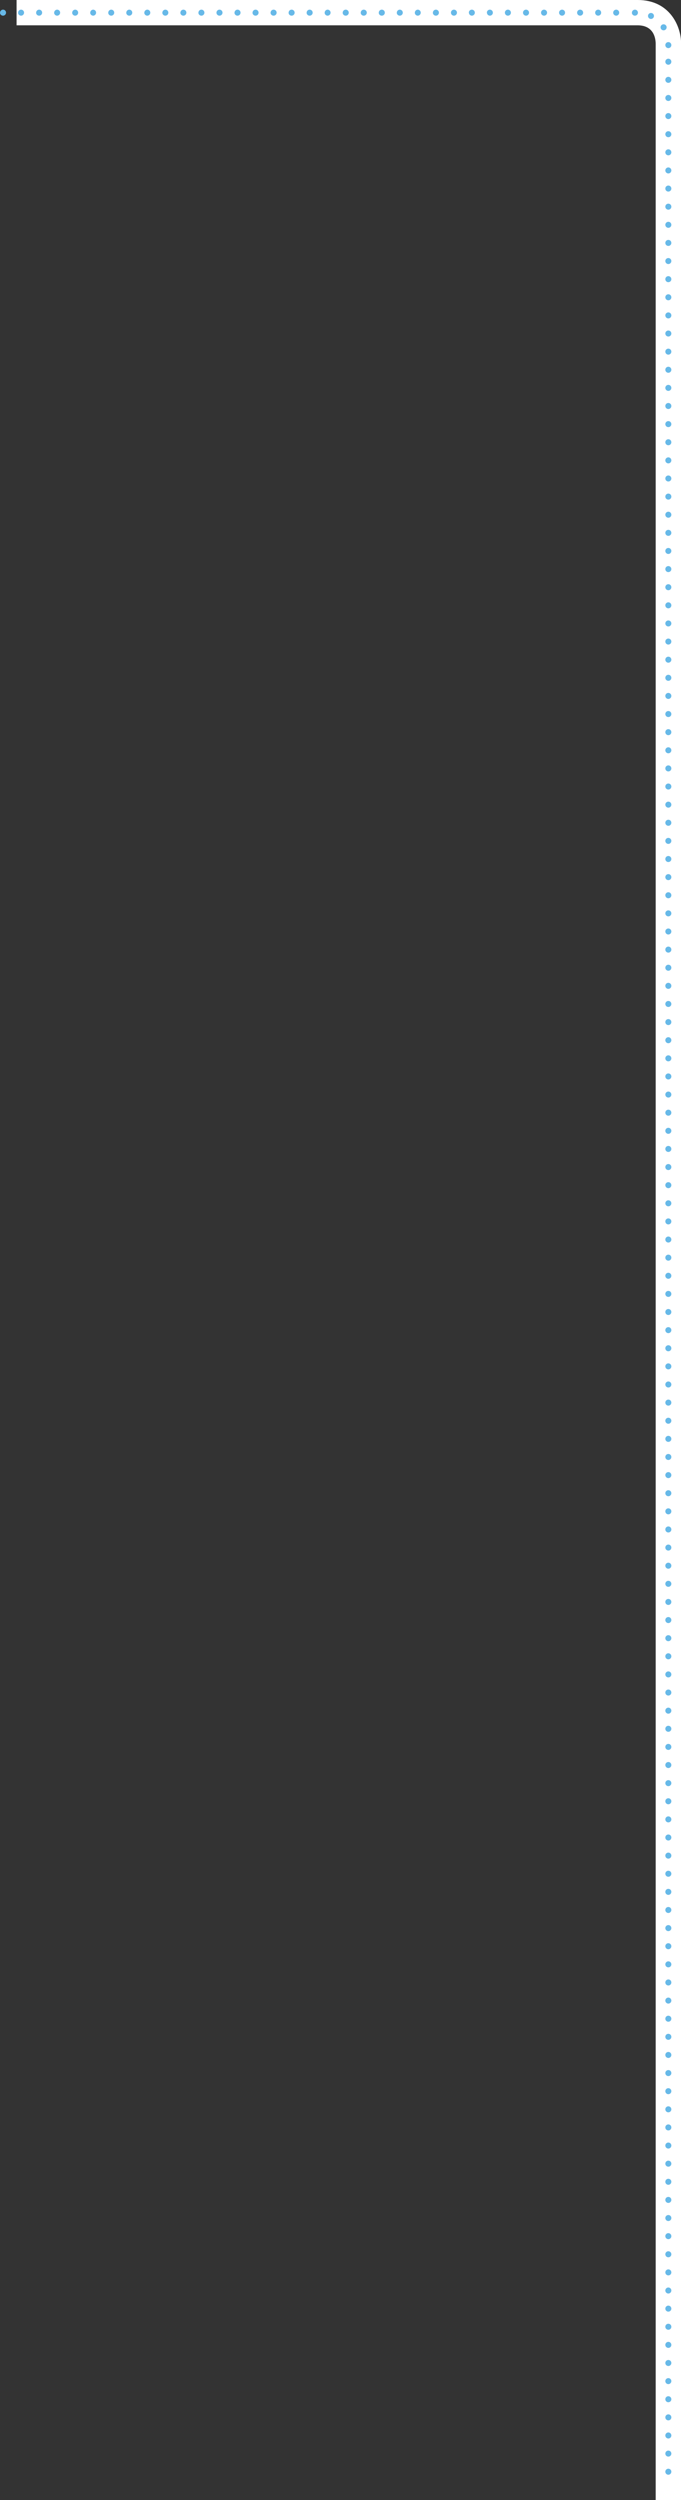 <svg xmlns="http://www.w3.org/2000/svg" xmlns:xlink="http://www.w3.org/1999/xlink" viewBox="0 0 328.18 1203.94"><rect x="0" y="0" width="328.18" height="1203.94" fill="#333333" stroke="none"/><defs><style>.cls-1{fill:none;}.cls-2{clip-path:url(#clip-path);}.cls-3{fill:#fff;}.cls-4{fill:#67b9e8;}</style><clipPath id="clip-path" transform="translate(-8.69)"><rect class="cls-1" width="336.87" height="1203.94"/></clipPath></defs><title>left-t-structure</title><g id="Layer_2" data-name="Layer 2"><g id="Layer_2-2" data-name="Layer 2"><g class="cls-2"><path class="cls-3" d="M336.87,1203.94H324.67V20.91c-.05-2.58-1-8.72-8.71-8.72H16.68V0H316c15.34,0,20.91,12.5,20.91,20.91Z" transform="translate(-8.69)"/><path class="cls-4" d="M329.32,1190.28a1.45,1.45,0,0,1,1.45-1.45h0a1.45,1.45,0,0,1,1.45,1.45h0a1.45,1.45,0,0,1-1.45,1.45h0A1.45,1.45,0,0,1,329.32,1190.28Zm0-8.73a1.45,1.45,0,0,1,1.45-1.45h0a1.45,1.45,0,0,1,1.45,1.45h0a1.45,1.45,0,0,1-1.45,1.45h0A1.45,1.45,0,0,1,329.32,1181.55Zm0-8.73a1.45,1.45,0,0,1,1.45-1.45h0a1.45,1.45,0,0,1,1.45,1.45h0a1.45,1.45,0,0,1-1.45,1.46h0A1.45,1.45,0,0,1,329.32,1172.82Zm0-8.72a1.45,1.45,0,0,1,1.45-1.45h0a1.45,1.45,0,0,1,1.45,1.45h0a1.45,1.45,0,0,1-1.45,1.45h0A1.45,1.45,0,0,1,329.32,1164.1Zm0-8.73a1.45,1.45,0,0,1,1.45-1.45h0a1.45,1.45,0,0,1,1.45,1.45h0a1.45,1.45,0,0,1-1.45,1.45h0A1.45,1.45,0,0,1,329.32,1155.37Zm0-8.72a1.45,1.45,0,0,1,1.45-1.45h0a1.45,1.45,0,0,1,1.45,1.45h0a1.45,1.45,0,0,1-1.45,1.45h0A1.45,1.45,0,0,1,329.32,1146.65Zm0-8.73a1.45,1.45,0,0,1,1.45-1.45h0a1.45,1.45,0,0,1,1.45,1.45h0a1.45,1.45,0,0,1-1.45,1.45h0A1.45,1.45,0,0,1,329.32,1137.92Zm0-8.72a1.45,1.45,0,0,1,1.45-1.46h0a1.45,1.45,0,0,1,1.45,1.46h0a1.45,1.45,0,0,1-1.45,1.45h0A1.45,1.45,0,0,1,329.32,1129.2Zm0-8.73a1.45,1.45,0,0,1,1.45-1.45h0a1.45,1.45,0,0,1,1.45,1.45h0a1.45,1.45,0,0,1-1.45,1.45h0A1.45,1.45,0,0,1,329.32,1120.47Zm0-8.73a1.45,1.45,0,0,1,1.45-1.45h0a1.45,1.45,0,0,1,1.45,1.45h0a1.45,1.45,0,0,1-1.45,1.45h0A1.45,1.45,0,0,1,329.32,1111.74Zm0-8.72a1.46,1.46,0,0,1,1.45-1.46h0a1.46,1.46,0,0,1,1.45,1.46h0a1.45,1.45,0,0,1-1.45,1.45h0A1.45,1.45,0,0,1,329.32,1103Zm0-8.73a1.45,1.45,0,0,1,1.45-1.45h0a1.45,1.45,0,0,1,1.45,1.45h0a1.45,1.45,0,0,1-1.45,1.45h0A1.45,1.45,0,0,1,329.32,1094.29Zm0-8.73a1.45,1.45,0,0,1,1.45-1.45h0a1.45,1.45,0,0,1,1.45,1.45h0a1.45,1.45,0,0,1-1.45,1.46h0A1.45,1.45,0,0,1,329.32,1085.56Zm0-8.72a1.45,1.45,0,0,1,1.45-1.45h0a1.45,1.45,0,0,1,1.45,1.45h0a1.45,1.45,0,0,1-1.45,1.45h0A1.45,1.45,0,0,1,329.32,1076.84Zm0-8.73a1.45,1.45,0,0,1,1.45-1.45h0a1.45,1.45,0,0,1,1.45,1.45h0a1.45,1.45,0,0,1-1.45,1.45h0A1.45,1.45,0,0,1,329.32,1068.11Zm0-8.72a1.44,1.44,0,0,1,1.45-1.45h0a1.44,1.44,0,0,1,1.45,1.45h0a1.45,1.45,0,0,1-1.45,1.45h0A1.45,1.45,0,0,1,329.32,1059.39Zm0-8.73a1.45,1.45,0,0,1,1.45-1.45h0a1.45,1.45,0,0,1,1.45,1.45h0a1.45,1.45,0,0,1-1.45,1.45h0A1.45,1.45,0,0,1,329.32,1050.66Zm0-8.73a1.45,1.45,0,0,1,1.45-1.45h0a1.45,1.45,0,0,1,1.45,1.45h0a1.45,1.45,0,0,1-1.45,1.46h0A1.45,1.45,0,0,1,329.32,1041.93Zm0-8.72a1.45,1.45,0,0,1,1.45-1.45h0a1.45,1.45,0,0,1,1.45,1.45h0a1.45,1.45,0,0,1-1.45,1.45h0A1.45,1.45,0,0,1,329.32,1033.21Zm0-8.73a1.45,1.45,0,0,1,1.45-1.45h0a1.45,1.45,0,0,1,1.45,1.45h0a1.44,1.44,0,0,1-1.45,1.45h0A1.44,1.44,0,0,1,329.32,1024.48Zm0-8.72a1.45,1.45,0,0,1,1.45-1.45h0a1.45,1.45,0,0,1,1.45,1.45h0a1.45,1.45,0,0,1-1.45,1.45h0A1.45,1.45,0,0,1,329.32,1015.76Zm0-8.73a1.45,1.45,0,0,1,1.45-1.45h0a1.45,1.45,0,0,1,1.45,1.45h0a1.45,1.45,0,0,1-1.45,1.45h0A1.45,1.45,0,0,1,329.32,1007Zm0-8.72a1.45,1.45,0,0,1,1.45-1.46h0a1.45,1.45,0,0,1,1.45,1.46h0a1.45,1.45,0,0,1-1.45,1.45h0A1.45,1.45,0,0,1,329.32,998.31Zm0-8.73a1.45,1.45,0,0,1,1.45-1.45h0a1.45,1.45,0,0,1,1.45,1.45h0a1.45,1.45,0,0,1-1.45,1.45h0A1.45,1.45,0,0,1,329.32,989.58Zm0-8.73a1.45,1.45,0,0,1,1.45-1.45h0a1.45,1.45,0,0,1,1.45,1.45h0a1.45,1.45,0,0,1-1.45,1.45h0A1.45,1.45,0,0,1,329.32,980.85Zm0-8.72a1.45,1.45,0,0,1,1.45-1.45h0a1.45,1.45,0,0,1,1.45,1.45h0a1.45,1.45,0,0,1-1.45,1.45h0A1.45,1.45,0,0,1,329.32,972.13Zm0-8.73a1.45,1.45,0,0,1,1.45-1.45h0a1.45,1.45,0,0,1,1.45,1.45h0a1.45,1.45,0,0,1-1.45,1.45h0A1.45,1.45,0,0,1,329.32,963.4Zm0-8.72a1.45,1.45,0,0,1,1.45-1.46h0a1.45,1.45,0,0,1,1.45,1.46h0a1.45,1.45,0,0,1-1.45,1.45h0A1.45,1.45,0,0,1,329.32,954.68Zm0-8.73a1.45,1.45,0,0,1,1.45-1.45h0a1.45,1.45,0,0,1,1.45,1.45h0a1.45,1.45,0,0,1-1.45,1.45h0A1.45,1.45,0,0,1,329.32,945.95Zm0-8.73a1.45,1.45,0,0,1,1.45-1.45h0a1.45,1.45,0,0,1,1.45,1.45h0a1.45,1.45,0,0,1-1.45,1.45h0A1.45,1.45,0,0,1,329.32,937.22Zm0-8.72a1.45,1.45,0,0,1,1.45-1.46h0a1.45,1.45,0,0,1,1.45,1.46h0a1.45,1.45,0,0,1-1.45,1.45h0A1.45,1.45,0,0,1,329.32,928.5Zm0-8.73a1.45,1.45,0,0,1,1.45-1.45h0a1.45,1.45,0,0,1,1.45,1.45h0a1.45,1.45,0,0,1-1.45,1.45h0A1.45,1.45,0,0,1,329.32,919.77Zm0-8.73a1.45,1.45,0,0,1,1.45-1.45h0a1.45,1.45,0,0,1,1.45,1.45h0a1.45,1.45,0,0,1-1.45,1.46h0A1.45,1.45,0,0,1,329.32,911Zm0-8.72a1.45,1.45,0,0,1,1.45-1.45h0a1.45,1.45,0,0,1,1.45,1.45h0a1.45,1.45,0,0,1-1.45,1.45h0A1.45,1.45,0,0,1,329.32,902.32Zm0-8.73a1.45,1.45,0,0,1,1.45-1.45h0a1.45,1.45,0,0,1,1.45,1.45h0a1.44,1.44,0,0,1-1.45,1.45h0A1.44,1.44,0,0,1,329.32,893.59Zm0-8.72a1.44,1.44,0,0,1,1.45-1.45h0a1.44,1.44,0,0,1,1.45,1.45h0a1.45,1.45,0,0,1-1.45,1.45h0A1.45,1.45,0,0,1,329.32,884.87Zm0-8.73a1.45,1.45,0,0,1,1.45-1.45h0a1.45,1.45,0,0,1,1.45,1.45h0a1.45,1.45,0,0,1-1.45,1.45h0A1.45,1.45,0,0,1,329.32,876.14Zm0-8.72a1.45,1.45,0,0,1,1.45-1.46h0a1.45,1.45,0,0,1,1.45,1.46h0a1.45,1.45,0,0,1-1.45,1.45h0A1.45,1.45,0,0,1,329.32,867.42Zm0-8.73a1.45,1.45,0,0,1,1.45-1.45h0a1.45,1.45,0,0,1,1.45,1.45h0a1.45,1.45,0,0,1-1.45,1.45h0A1.45,1.45,0,0,1,329.32,858.69Zm0-8.73a1.45,1.45,0,0,1,1.45-1.45h0a1.45,1.45,0,0,1,1.45,1.45h0a1.46,1.46,0,0,1-1.45,1.46h0A1.46,1.46,0,0,1,329.32,850Zm0-8.72a1.45,1.45,0,0,1,1.45-1.45h0a1.45,1.45,0,0,1,1.45,1.45h0a1.45,1.45,0,0,1-1.45,1.45h0A1.45,1.45,0,0,1,329.32,841.24Zm0-8.73a1.45,1.45,0,0,1,1.45-1.45h0a1.45,1.45,0,0,1,1.45,1.45h0a1.45,1.45,0,0,1-1.45,1.45h0A1.45,1.45,0,0,1,329.32,832.51Zm0-8.72a1.45,1.45,0,0,1,1.45-1.46h0a1.45,1.45,0,0,1,1.45,1.46h0a1.45,1.45,0,0,1-1.45,1.45h0A1.45,1.45,0,0,1,329.32,823.79Zm0-8.73a1.45,1.45,0,0,1,1.45-1.45h0a1.45,1.45,0,0,1,1.45,1.45h0a1.45,1.45,0,0,1-1.45,1.45h0A1.45,1.45,0,0,1,329.32,815.06Zm0-8.73a1.45,1.45,0,0,1,1.45-1.45h0a1.45,1.45,0,0,1,1.45,1.45h0a1.45,1.45,0,0,1-1.45,1.45h0A1.45,1.45,0,0,1,329.32,806.33Zm0-8.72a1.46,1.46,0,0,1,1.45-1.46h0a1.46,1.46,0,0,1,1.45,1.46h0a1.45,1.45,0,0,1-1.45,1.45h0A1.45,1.45,0,0,1,329.32,797.61Zm0-8.73a1.45,1.45,0,0,1,1.45-1.45h0a1.45,1.45,0,0,1,1.45,1.45h0a1.45,1.45,0,0,1-1.45,1.45h0A1.45,1.45,0,0,1,329.32,788.88Zm0-8.73a1.45,1.45,0,0,1,1.45-1.45h0a1.45,1.45,0,0,1,1.45,1.45h0a1.45,1.45,0,0,1-1.45,1.46h0A1.45,1.45,0,0,1,329.32,780.15Zm0-8.72a1.45,1.45,0,0,1,1.45-1.45h0a1.45,1.45,0,0,1,1.45,1.45h0a1.45,1.45,0,0,1-1.45,1.45h0A1.45,1.45,0,0,1,329.32,771.43Zm0-8.73a1.45,1.45,0,0,1,1.45-1.45h0a1.45,1.45,0,0,1,1.45,1.45h0a1.45,1.45,0,0,1-1.45,1.45h0A1.45,1.45,0,0,1,329.32,762.7Zm0-8.72a1.45,1.45,0,0,1,1.45-1.45h0a1.45,1.45,0,0,1,1.45,1.45h0a1.45,1.45,0,0,1-1.45,1.45h0A1.45,1.45,0,0,1,329.32,754Zm0-8.73a1.45,1.45,0,0,1,1.45-1.45h0a1.45,1.45,0,0,1,1.45,1.45h0a1.45,1.45,0,0,1-1.45,1.45h0A1.45,1.45,0,0,1,329.32,745.25Zm0-8.72a1.45,1.45,0,0,1,1.45-1.46h0a1.45,1.45,0,0,1,1.45,1.46h0a1.45,1.45,0,0,1-1.45,1.45h0A1.45,1.45,0,0,1,329.32,736.53Zm0-8.73a1.45,1.45,0,0,1,1.45-1.45h0a1.45,1.45,0,0,1,1.45,1.45h0a1.45,1.45,0,0,1-1.45,1.45h0A1.45,1.45,0,0,1,329.32,727.8Zm0-8.73a1.45,1.45,0,0,1,1.45-1.45h0a1.45,1.45,0,0,1,1.45,1.45h0a1.45,1.45,0,0,1-1.45,1.45h0A1.45,1.45,0,0,1,329.32,719.07Zm0-8.72a1.45,1.45,0,0,1,1.45-1.45h0a1.45,1.45,0,0,1,1.45,1.45h0a1.45,1.45,0,0,1-1.45,1.45h0A1.45,1.45,0,0,1,329.32,710.35Zm0-8.73a1.45,1.45,0,0,1,1.45-1.45h0a1.45,1.45,0,0,1,1.45,1.45h0a1.45,1.45,0,0,1-1.45,1.45h0A1.45,1.45,0,0,1,329.32,701.62Zm0-8.72a1.46,1.46,0,0,1,1.45-1.46h0a1.46,1.46,0,0,1,1.45,1.46h0a1.45,1.45,0,0,1-1.45,1.45h0A1.45,1.45,0,0,1,329.32,692.9Zm0-8.73a1.45,1.45,0,0,1,1.45-1.45h0a1.45,1.45,0,0,1,1.45,1.45h0a1.45,1.45,0,0,1-1.45,1.45h0A1.45,1.45,0,0,1,329.32,684.17Zm0-8.73a1.45,1.45,0,0,1,1.45-1.45h0a1.45,1.45,0,0,1,1.45,1.45h0a1.46,1.46,0,0,1-1.45,1.46h0A1.46,1.46,0,0,1,329.32,675.44Zm0-8.72a1.46,1.46,0,0,1,1.45-1.46h0a1.46,1.46,0,0,1,1.45,1.46h0a1.45,1.45,0,0,1-1.45,1.45h0A1.45,1.45,0,0,1,329.32,666.72Zm0-8.73a1.45,1.45,0,0,1,1.45-1.45h0a1.45,1.45,0,0,1,1.45,1.45h0a1.45,1.45,0,0,1-1.45,1.45h0A1.45,1.45,0,0,1,329.32,658Zm0-8.72a1.45,1.45,0,0,1,1.45-1.46h0a1.45,1.45,0,0,1,1.45,1.46h0a1.45,1.45,0,0,1-1.45,1.45h0A1.45,1.45,0,0,1,329.32,649.27Zm0-8.73a1.45,1.45,0,0,1,1.45-1.45h0a1.45,1.45,0,0,1,1.45,1.45h0a1.45,1.45,0,0,1-1.45,1.45h0A1.45,1.45,0,0,1,329.32,640.54Zm0-8.73a1.45,1.45,0,0,1,1.45-1.45h0a1.45,1.45,0,0,1,1.45,1.45h0a1.45,1.45,0,0,1-1.45,1.45h0A1.45,1.45,0,0,1,329.32,631.81Zm0-8.72a1.45,1.45,0,0,1,1.45-1.45h0a1.45,1.45,0,0,1,1.45,1.45h0a1.45,1.45,0,0,1-1.45,1.45h0A1.45,1.45,0,0,1,329.32,623.09Zm0-8.73a1.45,1.45,0,0,1,1.45-1.45h0a1.45,1.45,0,0,1,1.45,1.45h0a1.45,1.45,0,0,1-1.45,1.45h0A1.45,1.45,0,0,1,329.32,614.36Zm0-8.72a1.44,1.44,0,0,1,1.45-1.45h0a1.44,1.44,0,0,1,1.45,1.45h0a1.45,1.45,0,0,1-1.45,1.45h0A1.45,1.45,0,0,1,329.32,605.64Zm0-8.73a1.45,1.45,0,0,1,1.45-1.45h0a1.45,1.45,0,0,1,1.45,1.45h0a1.45,1.45,0,0,1-1.45,1.45h0A1.45,1.45,0,0,1,329.32,596.91Zm0-8.73a1.45,1.45,0,0,1,1.45-1.45h0a1.45,1.45,0,0,1,1.45,1.45h0a1.45,1.45,0,0,1-1.45,1.45h0A1.45,1.45,0,0,1,329.32,588.18Zm0-8.72a1.45,1.45,0,0,1,1.45-1.45h0a1.45,1.45,0,0,1,1.45,1.45h0a1.45,1.45,0,0,1-1.45,1.45h0A1.45,1.45,0,0,1,329.32,579.46Zm0-8.73a1.45,1.45,0,0,1,1.45-1.45h0a1.45,1.45,0,0,1,1.45,1.45h0a1.45,1.45,0,0,1-1.45,1.45h0A1.45,1.45,0,0,1,329.32,570.73Zm0-8.72a1.46,1.46,0,0,1,1.45-1.46h0a1.46,1.46,0,0,1,1.45,1.46h0a1.45,1.45,0,0,1-1.45,1.45h0A1.45,1.45,0,0,1,329.32,562Zm0-8.73a1.45,1.45,0,0,1,1.45-1.45h0a1.45,1.45,0,0,1,1.45,1.45h0a1.45,1.45,0,0,1-1.45,1.45h0A1.45,1.45,0,0,1,329.32,553.28Zm0-8.72a1.45,1.45,0,0,1,1.45-1.46h0a1.45,1.45,0,0,1,1.45,1.46h0a1.45,1.45,0,0,1-1.45,1.45h0A1.45,1.45,0,0,1,329.32,544.56Zm0-8.73a1.45,1.45,0,0,1,1.45-1.45h0a1.45,1.45,0,0,1,1.45,1.45h0a1.45,1.45,0,0,1-1.45,1.45h0A1.45,1.45,0,0,1,329.32,535.83Zm0-8.73a1.45,1.45,0,0,1,1.45-1.45h0a1.45,1.45,0,0,1,1.45,1.45h0a1.45,1.45,0,0,1-1.45,1.45h0A1.45,1.45,0,0,1,329.32,527.1Zm0-8.72a1.45,1.45,0,0,1,1.45-1.46h0a1.45,1.45,0,0,1,1.45,1.46h0a1.45,1.45,0,0,1-1.45,1.45h0A1.45,1.45,0,0,1,329.32,518.38Zm0-8.73a1.45,1.45,0,0,1,1.45-1.45h0a1.45,1.45,0,0,1,1.45,1.45h0a1.45,1.45,0,0,1-1.45,1.45h0A1.45,1.45,0,0,1,329.32,509.65Zm0-8.73a1.45,1.45,0,0,1,1.45-1.45h0a1.45,1.45,0,0,1,1.45,1.45h0a1.46,1.46,0,0,1-1.45,1.46h0A1.46,1.46,0,0,1,329.32,500.92Zm0-8.72a1.45,1.45,0,0,1,1.45-1.45h0a1.45,1.45,0,0,1,1.45,1.45h0a1.45,1.45,0,0,1-1.45,1.45h0A1.45,1.45,0,0,1,329.32,492.2Zm0-8.73a1.45,1.45,0,0,1,1.45-1.45h0a1.45,1.45,0,0,1,1.45,1.45h0a1.45,1.45,0,0,1-1.45,1.45h0A1.45,1.45,0,0,1,329.32,483.47Zm0-8.72a1.45,1.45,0,0,1,1.45-1.46h0a1.45,1.45,0,0,1,1.45,1.46h0a1.45,1.45,0,0,1-1.45,1.45h0A1.45,1.45,0,0,1,329.32,474.75Zm0-8.73a1.45,1.45,0,0,1,1.45-1.45h0a1.45,1.45,0,0,1,1.45,1.45h0a1.45,1.45,0,0,1-1.45,1.45h0A1.45,1.45,0,0,1,329.32,466Zm0-8.73a1.45,1.45,0,0,1,1.45-1.45h0a1.45,1.45,0,0,1,1.45,1.45h0a1.45,1.45,0,0,1-1.45,1.46h0A1.45,1.45,0,0,1,329.32,457.29Zm0-8.72a1.45,1.45,0,0,1,1.45-1.45h0a1.45,1.45,0,0,1,1.45,1.45h0a1.45,1.45,0,0,1-1.45,1.45h0A1.45,1.45,0,0,1,329.32,448.57Zm0-8.73a1.45,1.45,0,0,1,1.45-1.45h0a1.45,1.45,0,0,1,1.45,1.45h0a1.45,1.45,0,0,1-1.45,1.45h0A1.45,1.45,0,0,1,329.32,439.84Zm0-8.72a1.44,1.44,0,0,1,1.45-1.45h0a1.44,1.44,0,0,1,1.45,1.45h0a1.45,1.45,0,0,1-1.45,1.45h0A1.45,1.45,0,0,1,329.32,431.12Zm0-8.73a1.45,1.45,0,0,1,1.45-1.45h0a1.45,1.45,0,0,1,1.45,1.45h0a1.45,1.45,0,0,1-1.45,1.45h0A1.45,1.45,0,0,1,329.32,422.39Zm0-8.72a1.45,1.45,0,0,1,1.45-1.46h0a1.45,1.45,0,0,1,1.45,1.46h0a1.45,1.45,0,0,1-1.45,1.45h0A1.45,1.45,0,0,1,329.32,413.67Zm0-8.73a1.45,1.45,0,0,1,1.45-1.45h0a1.45,1.45,0,0,1,1.45,1.45h0a1.45,1.45,0,0,1-1.45,1.45h0A1.45,1.45,0,0,1,329.32,404.94Zm0-8.73a1.45,1.45,0,0,1,1.45-1.45h0a1.45,1.45,0,0,1,1.45,1.45h0a1.46,1.46,0,0,1-1.45,1.46h0A1.46,1.46,0,0,1,329.32,396.21Zm0-8.72a1.45,1.45,0,0,1,1.45-1.45h0a1.45,1.45,0,0,1,1.45,1.45h0a1.45,1.45,0,0,1-1.45,1.45h0A1.45,1.45,0,0,1,329.32,387.49Zm0-8.73a1.45,1.45,0,0,1,1.45-1.45h0a1.45,1.45,0,0,1,1.45,1.45h0a1.45,1.45,0,0,1-1.45,1.45h0A1.45,1.45,0,0,1,329.32,378.76Zm0-8.72a1.45,1.45,0,0,1,1.45-1.46h0a1.45,1.45,0,0,1,1.45,1.46h0a1.45,1.45,0,0,1-1.45,1.45h0A1.45,1.45,0,0,1,329.32,370Zm0-8.73a1.45,1.45,0,0,1,1.45-1.45h0a1.45,1.45,0,0,1,1.45,1.45h0a1.45,1.45,0,0,1-1.45,1.45h0A1.45,1.45,0,0,1,329.32,361.31Zm0-8.73a1.45,1.45,0,0,1,1.45-1.45h0a1.45,1.45,0,0,1,1.45,1.45h0a1.46,1.46,0,0,1-1.45,1.46h0A1.46,1.46,0,0,1,329.32,352.58Zm0-8.72a1.46,1.46,0,0,1,1.45-1.46h0a1.46,1.46,0,0,1,1.45,1.46h0a1.45,1.45,0,0,1-1.45,1.45h0A1.45,1.45,0,0,1,329.32,343.86Zm0-8.73a1.45,1.45,0,0,1,1.45-1.45h0a1.45,1.45,0,0,1,1.45,1.45h0a1.45,1.45,0,0,1-1.45,1.45h0A1.45,1.45,0,0,1,329.32,335.13Zm0-8.73a1.45,1.45,0,0,1,1.45-1.45h0a1.45,1.45,0,0,1,1.45,1.45h0a1.45,1.45,0,0,1-1.45,1.46h0A1.45,1.45,0,0,1,329.32,326.4Zm0-8.72a1.45,1.45,0,0,1,1.45-1.45h0a1.45,1.45,0,0,1,1.45,1.45h0a1.45,1.45,0,0,1-1.45,1.45h0A1.45,1.45,0,0,1,329.32,317.68Zm0-8.73a1.45,1.45,0,0,1,1.45-1.45h0a1.45,1.45,0,0,1,1.45,1.45h0a1.45,1.45,0,0,1-1.45,1.45h0A1.45,1.45,0,0,1,329.32,308.95Zm0-8.72a1.45,1.45,0,0,1,1.45-1.45h0a1.45,1.45,0,0,1,1.45,1.45h0a1.45,1.45,0,0,1-1.45,1.45h0A1.45,1.45,0,0,1,329.32,300.23Zm0-8.73a1.45,1.45,0,0,1,1.45-1.45h0a1.45,1.45,0,0,1,1.45,1.45h0a1.45,1.45,0,0,1-1.45,1.45h0A1.45,1.45,0,0,1,329.32,291.5Zm0-8.72a1.45,1.45,0,0,1,1.45-1.45h0a1.45,1.45,0,0,1,1.45,1.45h0a1.45,1.45,0,0,1-1.45,1.45h0A1.45,1.45,0,0,1,329.32,282.78Zm0-8.73a1.45,1.45,0,0,1,1.45-1.45h0a1.45,1.45,0,0,1,1.45,1.45h0a1.45,1.45,0,0,1-1.45,1.45h0A1.45,1.45,0,0,1,329.32,274Zm0-8.73a1.45,1.45,0,0,1,1.45-1.45h0a1.45,1.45,0,0,1,1.45,1.45h0a1.45,1.45,0,0,1-1.45,1.45h0A1.45,1.45,0,0,1,329.32,265.32Zm0-8.72a1.45,1.45,0,0,1,1.45-1.45h0a1.45,1.45,0,0,1,1.45,1.45h0a1.45,1.45,0,0,1-1.45,1.45h0A1.45,1.45,0,0,1,329.32,256.6Zm0-8.73a1.45,1.45,0,0,1,1.45-1.45h0a1.45,1.45,0,0,1,1.45,1.45h0a1.45,1.45,0,0,1-1.45,1.45h0A1.45,1.45,0,0,1,329.32,247.87Zm0-8.72a1.46,1.46,0,0,1,1.45-1.46h0a1.46,1.46,0,0,1,1.45,1.46h0a1.45,1.45,0,0,1-1.45,1.45h0A1.45,1.45,0,0,1,329.32,239.15Zm0-8.73a1.45,1.45,0,0,1,1.45-1.45h0a1.45,1.45,0,0,1,1.45,1.45h0a1.45,1.45,0,0,1-1.45,1.45h0A1.45,1.45,0,0,1,329.32,230.42Zm0-8.72a1.45,1.45,0,0,1,1.45-1.46h0a1.45,1.45,0,0,1,1.45,1.46h0a1.45,1.45,0,0,1-1.45,1.45h0A1.45,1.45,0,0,1,329.32,221.7Zm0-8.73a1.45,1.45,0,0,1,1.45-1.45h0a1.45,1.45,0,0,1,1.45,1.45h0a1.45,1.45,0,0,1-1.45,1.45h0A1.45,1.45,0,0,1,329.32,213Zm0-8.73a1.45,1.45,0,0,1,1.45-1.45h0a1.45,1.45,0,0,1,1.45,1.45h0a1.45,1.45,0,0,1-1.45,1.45h0A1.45,1.45,0,0,1,329.32,204.24Zm0-8.72a1.45,1.45,0,0,1,1.45-1.46h0a1.45,1.45,0,0,1,1.45,1.46h0a1.45,1.45,0,0,1-1.45,1.45h0A1.45,1.45,0,0,1,329.32,195.52Zm0-8.73a1.45,1.45,0,0,1,1.45-1.45h0a1.45,1.45,0,0,1,1.45,1.45h0a1.45,1.45,0,0,1-1.45,1.45h0A1.45,1.45,0,0,1,329.32,186.79Zm0-8.73a1.45,1.45,0,0,1,1.45-1.45h0a1.45,1.45,0,0,1,1.45,1.45h0a1.46,1.46,0,0,1-1.45,1.46h0A1.46,1.46,0,0,1,329.32,178.06Zm0-8.72a1.45,1.45,0,0,1,1.45-1.45h0a1.45,1.45,0,0,1,1.45,1.45h0a1.45,1.45,0,0,1-1.45,1.45h0A1.45,1.45,0,0,1,329.32,169.34Zm0-8.73a1.45,1.45,0,0,1,1.45-1.45h0a1.45,1.45,0,0,1,1.45,1.45h0a1.45,1.45,0,0,1-1.45,1.45h0A1.45,1.45,0,0,1,329.32,160.61Zm0-8.72a1.44,1.44,0,0,1,1.45-1.45h0a1.44,1.44,0,0,1,1.45,1.45h0a1.45,1.45,0,0,1-1.45,1.45h0A1.45,1.45,0,0,1,329.32,151.89Zm0-8.73a1.45,1.45,0,0,1,1.45-1.45h0a1.45,1.45,0,0,1,1.45,1.45h0a1.45,1.45,0,0,1-1.45,1.45h0A1.45,1.45,0,0,1,329.32,143.16Zm0-8.73a1.45,1.45,0,0,1,1.45-1.45h0a1.45,1.45,0,0,1,1.45,1.45h0a1.45,1.45,0,0,1-1.45,1.46h0A1.45,1.45,0,0,1,329.32,134.43Zm0-8.72a1.45,1.45,0,0,1,1.45-1.45h0a1.45,1.45,0,0,1,1.45,1.45h0a1.45,1.45,0,0,1-1.45,1.45h0A1.45,1.45,0,0,1,329.32,125.71Zm0-8.73a1.45,1.45,0,0,1,1.45-1.45h0a1.45,1.45,0,0,1,1.45,1.45h0a1.44,1.44,0,0,1-1.45,1.45h0A1.44,1.44,0,0,1,329.32,117Zm0-8.72a1.45,1.45,0,0,1,1.45-1.45h0a1.45,1.45,0,0,1,1.45,1.45h0a1.45,1.45,0,0,1-1.45,1.45h0A1.45,1.45,0,0,1,329.32,108.26Zm0-8.73a1.45,1.45,0,0,1,1.45-1.45h0a1.45,1.45,0,0,1,1.45,1.45h0a1.45,1.45,0,0,1-1.45,1.45h0A1.45,1.45,0,0,1,329.32,99.53Zm0-8.72a1.45,1.45,0,0,1,1.45-1.46h0a1.45,1.45,0,0,1,1.45,1.46h0a1.45,1.45,0,0,1-1.45,1.45h0A1.45,1.45,0,0,1,329.32,90.81Zm0-8.73a1.45,1.45,0,0,1,1.45-1.45h0a1.45,1.45,0,0,1,1.45,1.45h0a1.45,1.45,0,0,1-1.45,1.45h0A1.45,1.45,0,0,1,329.32,82.08Zm0-8.73a1.45,1.45,0,0,1,1.45-1.45h0a1.45,1.45,0,0,1,1.45,1.45h0a1.46,1.46,0,0,1-1.45,1.46h0A1.46,1.46,0,0,1,329.32,73.35Zm0-8.72a1.45,1.45,0,0,1,1.45-1.45h0a1.45,1.45,0,0,1,1.45,1.45h0a1.45,1.45,0,0,1-1.45,1.45h0A1.45,1.45,0,0,1,329.32,64.63Zm0-8.73a1.45,1.45,0,0,1,1.45-1.45h0a1.45,1.45,0,0,1,1.45,1.45h0a1.45,1.45,0,0,1-1.45,1.45h0A1.45,1.45,0,0,1,329.32,55.9Zm0-8.72a1.45,1.45,0,0,1,1.45-1.46h0a1.45,1.45,0,0,1,1.45,1.46h0a1.45,1.45,0,0,1-1.45,1.45h0A1.45,1.45,0,0,1,329.32,47.18Zm0-8.73A1.45,1.45,0,0,1,330.77,37h0a1.45,1.45,0,0,1,1.45,1.45h0a1.45,1.45,0,0,1-1.45,1.45h0A1.45,1.45,0,0,1,329.32,38.45Zm0-8.73a1.45,1.45,0,0,1,1.45-1.45h0a1.45,1.45,0,0,1,1.45,1.45h0a1.46,1.46,0,0,1-1.45,1.46h0A1.46,1.46,0,0,1,329.32,29.72Zm0-8a1.45,1.45,0,0,1,1.45-1.45h0a1.45,1.45,0,0,1,1.45,1.45h0a1.46,1.46,0,0,1-1.45,1.46h0A1.46,1.46,0,0,1,329.32,21.72Z" transform="translate(-8.69)"/><path class="cls-4" d="M327.23,13.9h0a1.45,1.45,0,0,1,.51-2h0a1.46,1.46,0,0,1,2,.51h0a1.44,1.44,0,0,1-.52,2h0a1.39,1.39,0,0,1-.73.2h0A1.44,1.44,0,0,1,327.23,13.9ZM321.81,9a1.44,1.44,0,0,1-.71-1.92h0A1.44,1.44,0,0,1,323,6.37h0a1.44,1.44,0,0,1,.71,1.92h0a1.45,1.45,0,0,1-1.31.85h0A1.47,1.47,0,0,1,321.81,9Z" transform="translate(-8.69)"/><path class="cls-4" d="M304.19,6.1a1.45,1.45,0,0,1,1.45-1.45h0a1.45,1.45,0,0,1,1.45,1.45h0a1.45,1.45,0,0,1-1.45,1.45h0A1.45,1.45,0,0,1,304.19,6.1Zm-8.69,0A1.45,1.45,0,0,1,297,4.65h0A1.45,1.45,0,0,1,298.4,6.1h0A1.45,1.45,0,0,1,297,7.55h0A1.45,1.45,0,0,1,295.5,6.1Zm-8.7,0a1.46,1.46,0,0,1,1.46-1.45h0a1.45,1.45,0,0,1,1.45,1.45h0a1.45,1.45,0,0,1-1.45,1.45h0A1.46,1.46,0,0,1,286.8,6.1Zm-8.69,0a1.46,1.46,0,0,1,1.46-1.45h0A1.45,1.45,0,0,1,281,6.1h0a1.45,1.45,0,0,1-1.45,1.45h0A1.46,1.46,0,0,1,278.11,6.1Zm-8.69,0a1.45,1.45,0,0,1,1.46-1.45h0a1.45,1.45,0,0,1,1.45,1.45h0a1.45,1.45,0,0,1-1.45,1.45h0A1.45,1.45,0,0,1,269.42,6.1Zm-8.69,0a1.45,1.45,0,0,1,1.46-1.45h0a1.45,1.45,0,0,1,1.45,1.45h0a1.45,1.45,0,0,1-1.45,1.45h0A1.45,1.45,0,0,1,260.73,6.1ZM252,6.1a1.45,1.45,0,0,1,1.45-1.45h0a1.45,1.45,0,0,1,1.45,1.45h0a1.45,1.45,0,0,1-1.45,1.45h0A1.45,1.45,0,0,1,252,6.1Zm-8.69,0a1.45,1.45,0,0,1,1.45-1.45h0a1.45,1.45,0,0,1,1.45,1.45h0a1.45,1.45,0,0,1-1.45,1.45h0A1.45,1.45,0,0,1,243.35,6.1Zm-8.69,0a1.45,1.45,0,0,1,1.45-1.45h0a1.45,1.45,0,0,1,1.45,1.45h0a1.45,1.45,0,0,1-1.45,1.45h0A1.45,1.45,0,0,1,234.66,6.1ZM226,6.1a1.45,1.45,0,0,1,1.45-1.45h0a1.45,1.45,0,0,1,1.45,1.45h0a1.45,1.45,0,0,1-1.45,1.45h0A1.45,1.45,0,0,1,226,6.1Zm-8.69,0a1.45,1.45,0,0,1,1.45-1.45h0a1.45,1.45,0,0,1,1.45,1.45h0a1.45,1.45,0,0,1-1.45,1.45h0A1.45,1.45,0,0,1,217.28,6.1Zm-8.7,0A1.46,1.46,0,0,1,210,4.65h0a1.45,1.45,0,0,1,1.45,1.45h0A1.45,1.45,0,0,1,210,7.55h0A1.46,1.46,0,0,1,208.58,6.1Zm-8.69,0a1.46,1.46,0,0,1,1.46-1.45h0A1.45,1.45,0,0,1,202.8,6.1h0a1.45,1.45,0,0,1-1.45,1.45h0A1.46,1.46,0,0,1,199.89,6.1Zm-8.69,0a1.45,1.45,0,0,1,1.46-1.45h0a1.45,1.45,0,0,1,1.45,1.45h0a1.45,1.45,0,0,1-1.45,1.45h0A1.45,1.45,0,0,1,191.2,6.1Zm-8.69,0A1.45,1.45,0,0,1,184,4.65h0a1.45,1.45,0,0,1,1.45,1.45h0A1.45,1.45,0,0,1,184,7.55h0A1.45,1.45,0,0,1,182.51,6.1Zm-8.69,0a1.45,1.45,0,0,1,1.45-1.45h0a1.45,1.45,0,0,1,1.46,1.45h0a1.45,1.45,0,0,1-1.46,1.45h0A1.45,1.45,0,0,1,173.82,6.1Zm-8.69,0a1.45,1.45,0,0,1,1.45-1.45h0A1.45,1.45,0,0,1,168,6.1h0a1.45,1.45,0,0,1-1.45,1.45h0A1.45,1.45,0,0,1,165.13,6.1Zm-8.69,0a1.45,1.45,0,0,1,1.45-1.45h0a1.45,1.45,0,0,1,1.45,1.45h0a1.45,1.45,0,0,1-1.45,1.45h0A1.45,1.45,0,0,1,156.44,6.1Zm-8.69,0a1.45,1.45,0,0,1,1.45-1.45h0a1.45,1.45,0,0,1,1.45,1.45h0a1.45,1.45,0,0,1-1.45,1.45h0A1.45,1.45,0,0,1,147.75,6.1Zm-8.69,0a1.45,1.45,0,0,1,1.45-1.45h0A1.45,1.45,0,0,1,142,6.1h0a1.45,1.45,0,0,1-1.45,1.45h0A1.45,1.45,0,0,1,139.06,6.1Zm-8.69,0a1.45,1.45,0,0,1,1.45-1.45h0a1.45,1.45,0,0,1,1.45,1.45h0a1.45,1.45,0,0,1-1.45,1.45h0A1.45,1.45,0,0,1,130.37,6.1Zm-8.69,0a1.45,1.45,0,0,1,1.45-1.45h0a1.45,1.45,0,0,1,1.45,1.45h0a1.45,1.45,0,0,1-1.45,1.45h0A1.45,1.45,0,0,1,121.68,6.1Zm-8.7,0a1.46,1.46,0,0,1,1.46-1.45h0a1.45,1.45,0,0,1,1.45,1.45h0a1.45,1.45,0,0,1-1.45,1.45h0A1.46,1.46,0,0,1,113,6.1Zm-8.69,0a1.45,1.45,0,0,1,1.46-1.45h0A1.45,1.45,0,0,1,107.2,6.1h0a1.45,1.45,0,0,1-1.45,1.45h0A1.45,1.45,0,0,1,104.29,6.1Zm-8.69,0a1.45,1.45,0,0,1,1.46-1.45h0A1.45,1.45,0,0,1,98.51,6.1h0a1.45,1.45,0,0,1-1.45,1.45h0A1.45,1.45,0,0,1,95.6,6.1Zm-8.69,0a1.45,1.45,0,0,1,1.45-1.45h0A1.46,1.46,0,0,1,89.82,6.1h0a1.46,1.46,0,0,1-1.46,1.45h0A1.45,1.45,0,0,1,86.91,6.1Zm-8.69,0a1.45,1.45,0,0,1,1.45-1.45h0A1.45,1.45,0,0,1,81.12,6.1h0a1.45,1.45,0,0,1-1.45,1.45h0A1.45,1.45,0,0,1,78.22,6.1Zm-8.69,0A1.45,1.45,0,0,1,71,4.65h0A1.45,1.45,0,0,1,72.43,6.1h0A1.45,1.45,0,0,1,71,7.55h0A1.45,1.45,0,0,1,69.53,6.1Zm-8.69,0a1.45,1.45,0,0,1,1.45-1.45h0A1.45,1.45,0,0,1,63.74,6.1h0a1.45,1.45,0,0,1-1.45,1.45h0A1.45,1.45,0,0,1,60.84,6.1Zm-8.69,0A1.45,1.45,0,0,1,53.6,4.65h0A1.45,1.45,0,0,1,55,6.1h0A1.45,1.45,0,0,1,53.6,7.55h0A1.45,1.45,0,0,1,52.15,6.1Zm-8.69,0a1.45,1.45,0,0,1,1.45-1.45h0A1.45,1.45,0,0,1,46.36,6.1h0a1.45,1.45,0,0,1-1.45,1.45h0A1.45,1.45,0,0,1,43.46,6.1Zm-8.69,0a1.45,1.45,0,0,1,1.45-1.45h0A1.45,1.45,0,0,1,37.67,6.1h0a1.45,1.45,0,0,1-1.45,1.45h0A1.45,1.45,0,0,1,34.77,6.1Zm-8.69,0a1.45,1.45,0,0,1,1.45-1.45h0A1.45,1.45,0,0,1,29,6.1h0a1.45,1.45,0,0,1-1.45,1.45h0A1.45,1.45,0,0,1,26.08,6.1Zm-8.69,0a1.44,1.44,0,0,1,1.45-1.45h0A1.45,1.45,0,0,1,20.29,6.1h0a1.45,1.45,0,0,1-1.45,1.45h0A1.45,1.45,0,0,1,17.39,6.1Zm-8.7,0a1.45,1.45,0,0,1,1.46-1.45h0A1.45,1.45,0,0,1,11.6,6.1h0a1.45,1.45,0,0,1-1.45,1.45h0A1.45,1.45,0,0,1,8.69,6.1Zm304.5,0a1.45,1.45,0,0,1,1.45-1.45h0a1.45,1.45,0,0,1,1.45,1.45h0a1.45,1.45,0,0,1-1.45,1.45h0A1.45,1.45,0,0,1,313.19,6.1Z" transform="translate(-8.69)"/></g></g></g></svg>